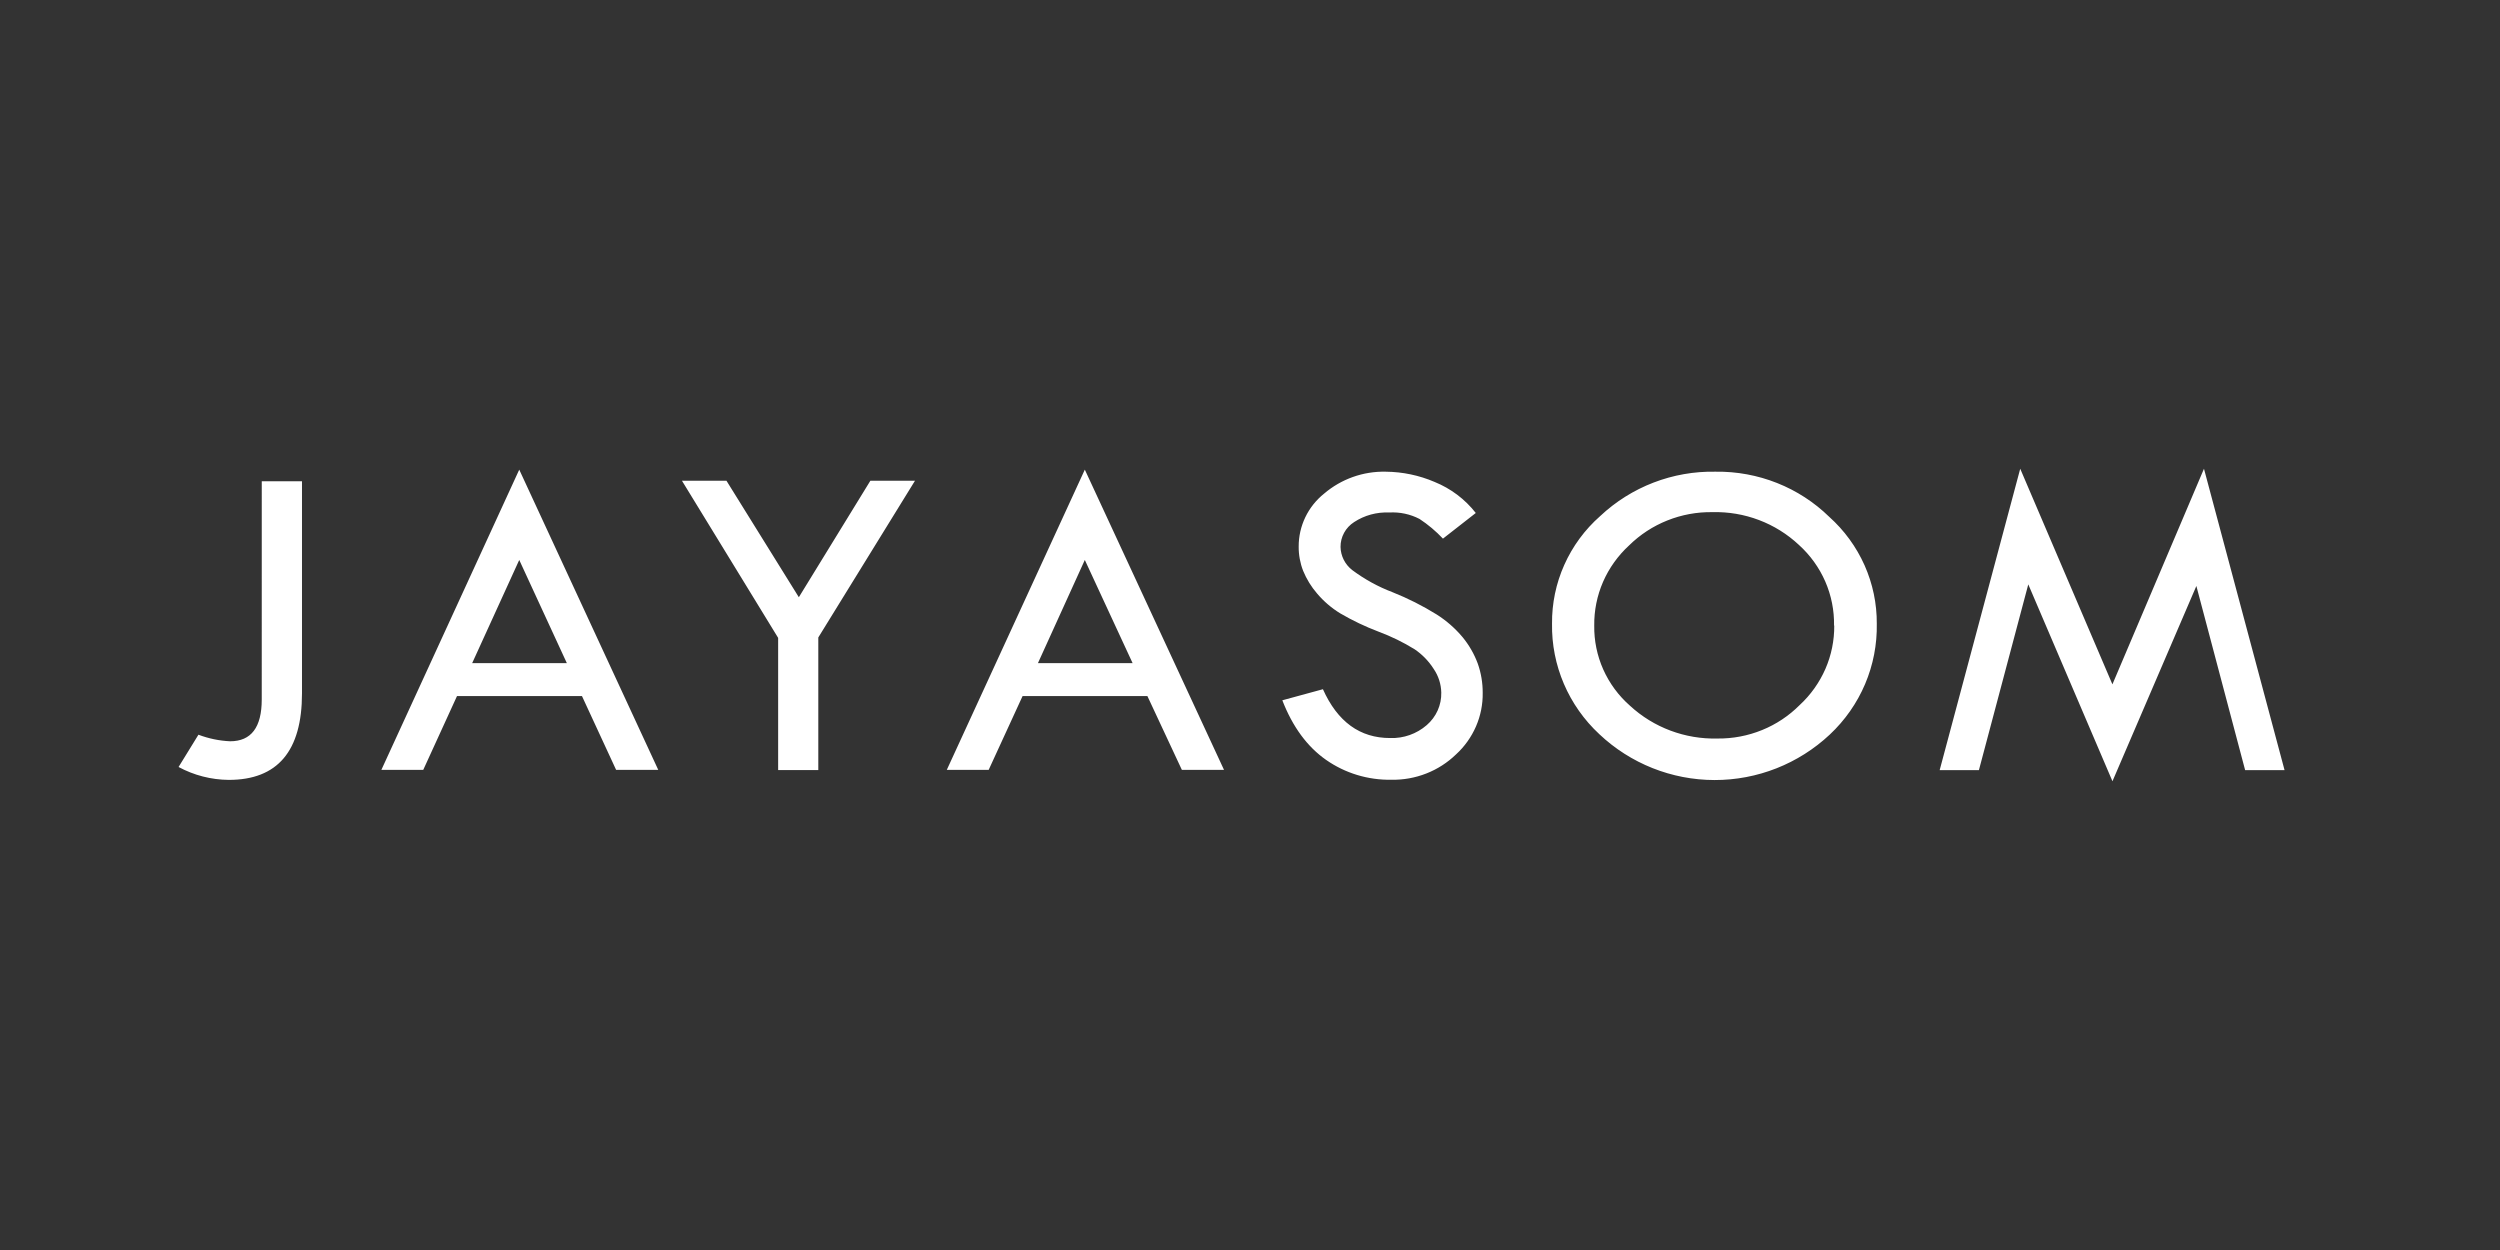 <svg width="112" height="56" viewBox="0 0 112 56" fill="none" xmlns="http://www.w3.org/2000/svg">
<rect x="0" y="0" width="112" height="56" fill="#333333" stroke="none"/>
<g clip-path="url(#clip0_46627_430343)">
<path d="M11.727 21.561H13.529V31.063C13.529 33.649 12.435 34.941 10.246 34.939C9.461 34.932 8.69 34.734 8 34.361L8.89 32.915C9.344 33.087 9.824 33.187 10.309 33.209C11.254 33.209 11.726 32.585 11.726 31.337L11.727 21.561ZM23.262 21.04L29.49 34.491H27.602L26.072 31.183H20.474L18.961 34.491H17.085L23.262 21.04ZM23.262 25.086L21.153 29.709H25.395L23.262 25.086ZM30.552 21.538H32.546L35.788 26.756L38.992 21.538H40.991L36.66 28.558V34.499H34.861V28.577L30.552 21.538ZM48.6 21.04L54.836 34.491H52.948L51.403 31.183H45.812L44.292 34.491H42.416L48.6 21.04ZM48.6 25.086L46.499 29.709H50.741L48.6 25.086ZM66.115 22.982L64.644 24.131C64.33 23.797 63.978 23.501 63.595 23.249C63.178 23.032 62.707 22.932 62.236 22.96C61.679 22.935 61.128 23.085 60.662 23.391C60.474 23.512 60.32 23.676 60.215 23.87C60.109 24.064 60.054 24.282 60.056 24.501C60.06 24.703 60.109 24.901 60.2 25.08C60.292 25.261 60.423 25.418 60.583 25.542C61.135 25.953 61.74 26.286 62.383 26.53C63.071 26.804 63.733 27.138 64.362 27.528C64.801 27.806 65.194 28.151 65.527 28.549C65.817 28.902 66.046 29.301 66.204 29.729C66.353 30.15 66.427 30.593 66.425 31.04C66.433 31.556 66.331 32.067 66.125 32.542C65.918 33.018 65.614 33.446 65.231 33.796C64.848 34.167 64.396 34.458 63.9 34.652C63.402 34.848 62.87 34.943 62.335 34.933C61.288 34.951 60.263 34.64 59.41 34.044C58.563 33.452 57.909 32.561 57.448 31.373L59.267 30.877C59.921 32.336 60.926 33.066 62.281 33.064C62.88 33.085 63.464 32.878 63.917 32.486C64.127 32.304 64.295 32.08 64.408 31.828C64.52 31.576 64.576 31.302 64.569 31.026C64.561 30.648 64.443 30.28 64.228 29.966C64.007 29.619 63.718 29.32 63.377 29.089C62.866 28.773 62.325 28.509 61.761 28.299C61.167 28.074 60.593 27.8 60.045 27.48C59.655 27.242 59.305 26.943 59.01 26.595C58.747 26.292 58.535 25.948 58.382 25.576C58.246 25.229 58.178 24.86 58.181 24.487C58.179 24.033 58.281 23.584 58.477 23.174C58.674 22.763 58.962 22.401 59.32 22.114C60.089 21.458 61.073 21.108 62.084 21.132C62.835 21.139 63.578 21.294 64.268 21.59C64.998 21.886 65.635 22.366 66.115 22.982ZM69.531 27.943C69.522 27.035 69.709 26.135 70.08 25.306C70.452 24.472 70.999 23.728 71.684 23.124C73.083 21.808 74.942 21.093 76.863 21.132C77.803 21.119 78.737 21.291 79.612 21.638C80.485 21.985 81.278 22.499 81.946 23.151C82.622 23.756 83.162 24.496 83.532 25.324C83.899 26.15 84.086 27.042 84.08 27.943C84.097 28.87 83.919 29.79 83.557 30.644C83.195 31.498 82.655 32.271 81.973 32.91C80.573 34.221 78.727 34.949 76.809 34.946C74.891 34.943 73.047 34.209 71.652 32.893C70.968 32.258 70.427 31.489 70.062 30.637C69.697 29.785 69.516 28.867 69.531 27.942V27.943ZM82.165 28.025C82.177 27.347 82.043 26.674 81.772 26.052C81.501 25.43 81.098 24.87 80.59 24.411C80.073 23.927 79.466 23.549 78.803 23.298C78.138 23.046 77.429 22.926 76.718 22.944C76.025 22.933 75.337 23.06 74.695 23.317C74.055 23.572 73.472 23.953 72.981 24.437C72.482 24.896 72.085 25.452 71.816 26.069C71.548 26.686 71.414 27.352 71.422 28.024C71.412 28.701 71.549 29.371 71.825 29.991C72.103 30.613 72.511 31.167 73.023 31.616C74.082 32.594 75.493 33.123 76.946 33.086C77.63 33.093 78.309 32.964 78.942 32.706C79.572 32.45 80.144 32.069 80.625 31.587C81.118 31.132 81.51 30.58 81.779 29.965C82.045 29.353 82.18 28.692 82.174 28.024M98.738 21L102.348 34.502H100.582L98.397 26.252L94.638 35L90.867 26.18L88.655 34.502H86.897L90.506 21L94.636 30.659L98.738 21Z" fill="white"/>
</g>
<defs>
<clipPath id="clip0_46627_430343">
<rect width="94.348" height="14" fill="white" transform="translate(8 21)"/>
</clipPath>
</defs>
</svg>
